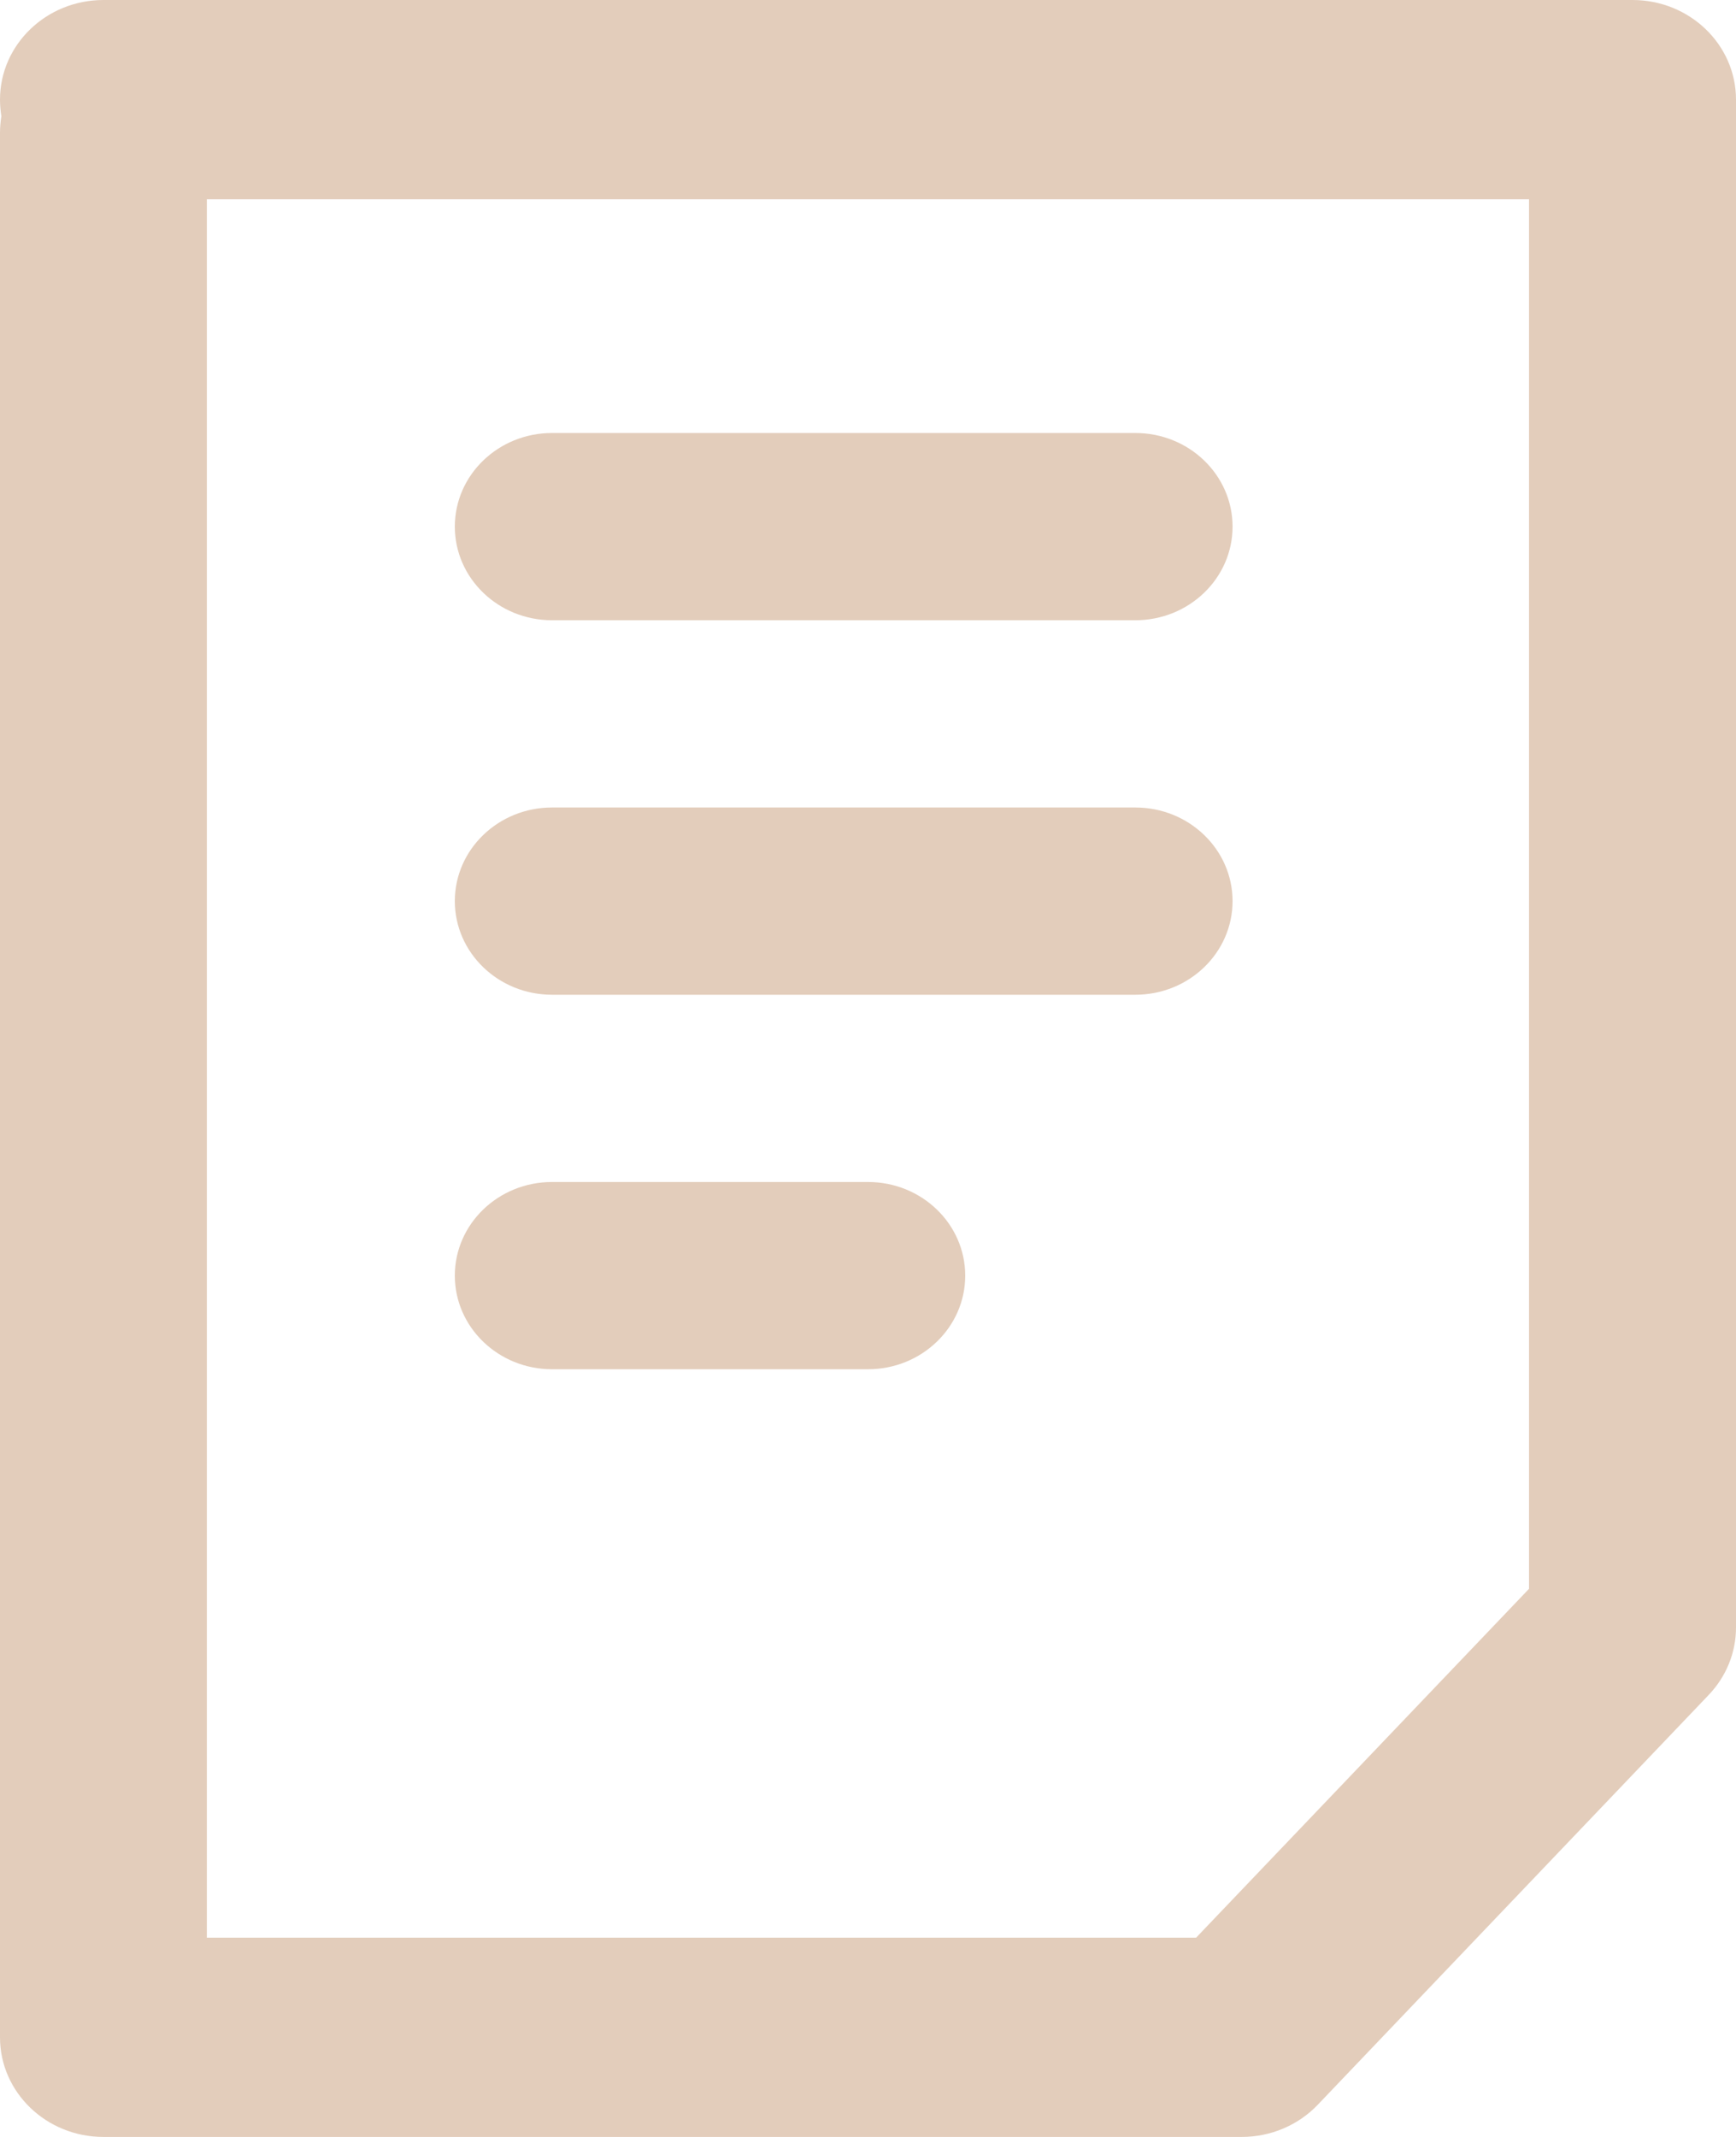 <?xml version="1.0" encoding="utf-8"?>
<svg xmlns="http://www.w3.org/2000/svg" fill="none" height="100%" overflow="visible" preserveAspectRatio="none" style="display: block;" viewBox="0 0 13 16" width="100%">
<g id="Union">
<path d="M6.5 8.85C6.902 8.85 7.228 9.164 7.228 9.551C7.228 9.938 6.902 10.252 6.5 10.252H4.134C3.732 10.252 3.406 9.938 3.406 9.551C3.406 9.164 3.732 8.85 4.134 8.85H6.5Z" fill="#E3CDBB"/>
<path d="M8.502 6.046C8.904 6.046 9.23 6.36 9.23 6.747C9.23 7.134 8.904 7.448 8.502 7.448H4.134C3.732 7.448 3.406 7.134 3.406 6.747C3.406 6.36 3.732 6.046 4.134 6.046H8.502Z" fill="#E3CDBB"/>
<path d="M8.502 3.242C8.904 3.242 9.23 3.556 9.23 3.943C9.23 4.33 8.904 4.644 8.502 4.644H4.134C3.732 4.644 3.406 4.33 3.406 3.943C3.406 3.556 3.732 3.242 4.134 3.242H8.502Z" fill="#E3CDBB"/>
<path clip-rule="evenodd" d="M12.225 0C12.653 0 13 0.334 13 0.746V12.186C13 12.373 12.927 12.553 12.795 12.691L9.868 15.759C9.721 15.913 9.515 16 9.298 16H0.775C0.347 16 0 15.666 0 15.254V0.995C2.29853e-06 0.952 0.004 0.911 0.01 0.87C0.004 0.83 0 0.788 0 0.746C1.84144e-05 0.334 0.347 1.55288e-05 0.775 0H12.225ZM1.549 14.508H8.957L11.45 11.896V1.492H1.549V14.508Z" fill="#E3CDBB" fill-rule="evenodd"/>
</g>
</svg>